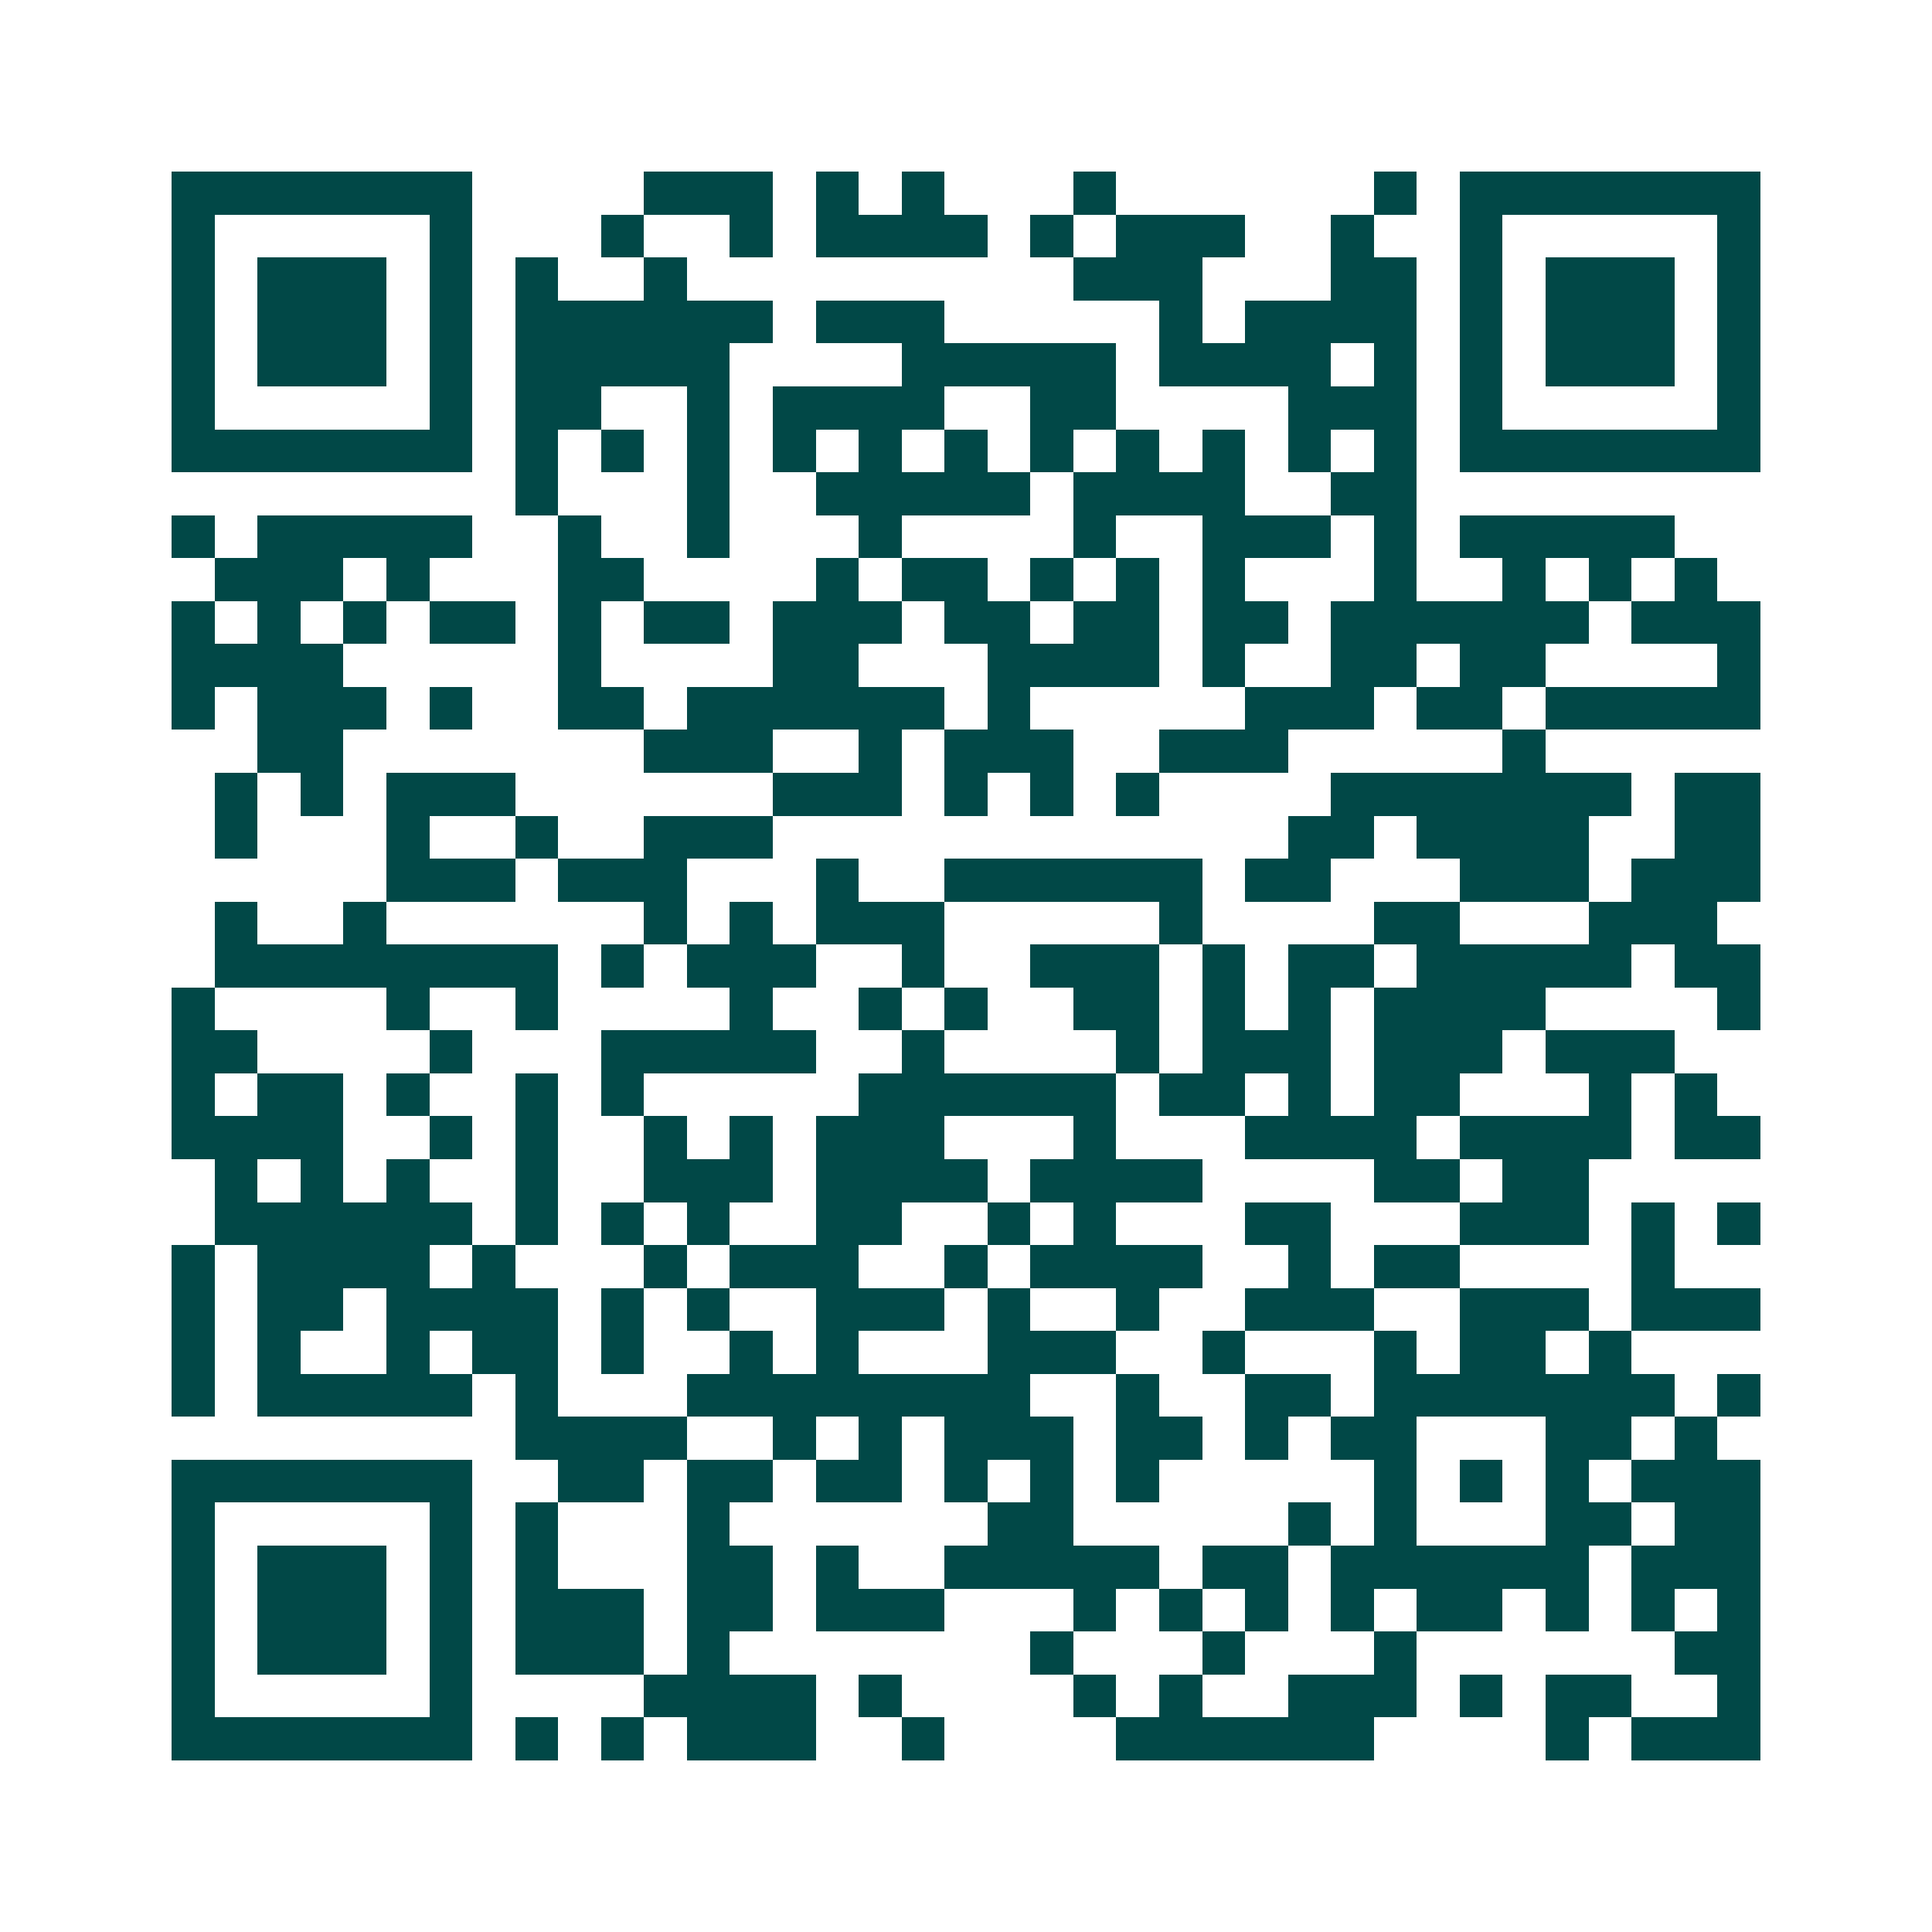 <svg xmlns="http://www.w3.org/2000/svg" width="200" height="200" viewBox="0 0 45 45" shape-rendering="crispEdges"><path fill="#ffffff" d="M0 0h45v45H0z"/><path stroke="#014847" d="M4 4.5h7m4 0h3m1 0h1m1 0h1m3 0h1m6 0h1m1 0h7M4 5.5h1m5 0h1m3 0h1m2 0h1m1 0h4m1 0h1m1 0h3m2 0h1m2 0h1m5 0h1M4 6.5h1m1 0h3m1 0h1m1 0h1m2 0h1m9 0h3m3 0h2m1 0h1m1 0h3m1 0h1M4 7.5h1m1 0h3m1 0h1m1 0h6m1 0h3m5 0h1m1 0h4m1 0h1m1 0h3m1 0h1M4 8.5h1m1 0h3m1 0h1m1 0h5m4 0h5m1 0h4m1 0h1m1 0h1m1 0h3m1 0h1M4 9.5h1m5 0h1m1 0h2m2 0h1m1 0h4m2 0h2m4 0h3m1 0h1m5 0h1M4 10.5h7m1 0h1m1 0h1m1 0h1m1 0h1m1 0h1m1 0h1m1 0h1m1 0h1m1 0h1m1 0h1m1 0h1m1 0h7M12 11.5h1m3 0h1m2 0h5m1 0h4m2 0h2M4 12.5h1m1 0h5m2 0h1m2 0h1m3 0h1m4 0h1m2 0h3m1 0h1m1 0h5M5 13.5h3m1 0h1m3 0h2m4 0h1m1 0h2m1 0h1m1 0h1m1 0h1m3 0h1m2 0h1m1 0h1m1 0h1M4 14.5h1m1 0h1m1 0h1m1 0h2m1 0h1m1 0h2m1 0h3m1 0h2m1 0h2m1 0h2m1 0h6m1 0h3M4 15.5h4m5 0h1m4 0h2m3 0h4m1 0h1m2 0h2m1 0h2m4 0h1M4 16.5h1m1 0h3m1 0h1m2 0h2m1 0h6m1 0h1m5 0h3m1 0h2m1 0h5M6 17.5h2m7 0h3m2 0h1m1 0h3m2 0h3m5 0h1M5 18.5h1m1 0h1m1 0h3m6 0h3m1 0h1m1 0h1m1 0h1m4 0h7m1 0h2M5 19.5h1m3 0h1m2 0h1m2 0h3m12 0h2m1 0h4m2 0h2M9 20.5h3m1 0h3m3 0h1m2 0h6m1 0h2m3 0h3m1 0h3M5 21.5h1m2 0h1m6 0h1m1 0h1m1 0h3m5 0h1m4 0h2m3 0h3M5 22.5h8m1 0h1m1 0h3m2 0h1m2 0h3m1 0h1m1 0h2m1 0h5m1 0h2M4 23.5h1m4 0h1m2 0h1m4 0h1m2 0h1m1 0h1m2 0h2m1 0h1m1 0h1m1 0h4m4 0h1M4 24.5h2m4 0h1m3 0h5m2 0h1m4 0h1m1 0h3m1 0h3m1 0h3M4 25.5h1m1 0h2m1 0h1m2 0h1m1 0h1m5 0h6m1 0h2m1 0h1m1 0h2m3 0h1m1 0h1M4 26.5h4m2 0h1m1 0h1m2 0h1m1 0h1m1 0h3m3 0h1m3 0h4m1 0h4m1 0h2M5 27.5h1m1 0h1m1 0h1m2 0h1m2 0h3m1 0h4m1 0h4m4 0h2m1 0h2M5 28.5h6m1 0h1m1 0h1m1 0h1m2 0h2m2 0h1m1 0h1m3 0h2m3 0h3m1 0h1m1 0h1M4 29.5h1m1 0h4m1 0h1m3 0h1m1 0h3m2 0h1m1 0h4m2 0h1m1 0h2m4 0h1M4 30.5h1m1 0h2m1 0h4m1 0h1m1 0h1m2 0h3m1 0h1m2 0h1m2 0h3m2 0h3m1 0h3M4 31.5h1m1 0h1m2 0h1m1 0h2m1 0h1m2 0h1m1 0h1m3 0h3m2 0h1m3 0h1m1 0h2m1 0h1M4 32.5h1m1 0h5m1 0h1m3 0h8m2 0h1m2 0h2m1 0h7m1 0h1M12 33.5h4m2 0h1m1 0h1m1 0h3m1 0h2m1 0h1m1 0h2m3 0h2m1 0h1M4 34.5h7m2 0h2m1 0h2m1 0h2m1 0h1m1 0h1m1 0h1m5 0h1m1 0h1m1 0h1m1 0h3M4 35.5h1m5 0h1m1 0h1m3 0h1m6 0h2m5 0h1m1 0h1m3 0h2m1 0h2M4 36.5h1m1 0h3m1 0h1m1 0h1m3 0h2m1 0h1m2 0h5m1 0h2m1 0h6m1 0h3M4 37.5h1m1 0h3m1 0h1m1 0h3m1 0h2m1 0h3m3 0h1m1 0h1m1 0h1m1 0h1m1 0h2m1 0h1m1 0h1m1 0h1M4 38.5h1m1 0h3m1 0h1m1 0h3m1 0h1m7 0h1m3 0h1m3 0h1m6 0h2M4 39.5h1m5 0h1m4 0h4m1 0h1m4 0h1m1 0h1m2 0h3m1 0h1m1 0h2m2 0h1M4 40.5h7m1 0h1m1 0h1m1 0h3m2 0h1m4 0h6m4 0h1m1 0h3"/></svg>
